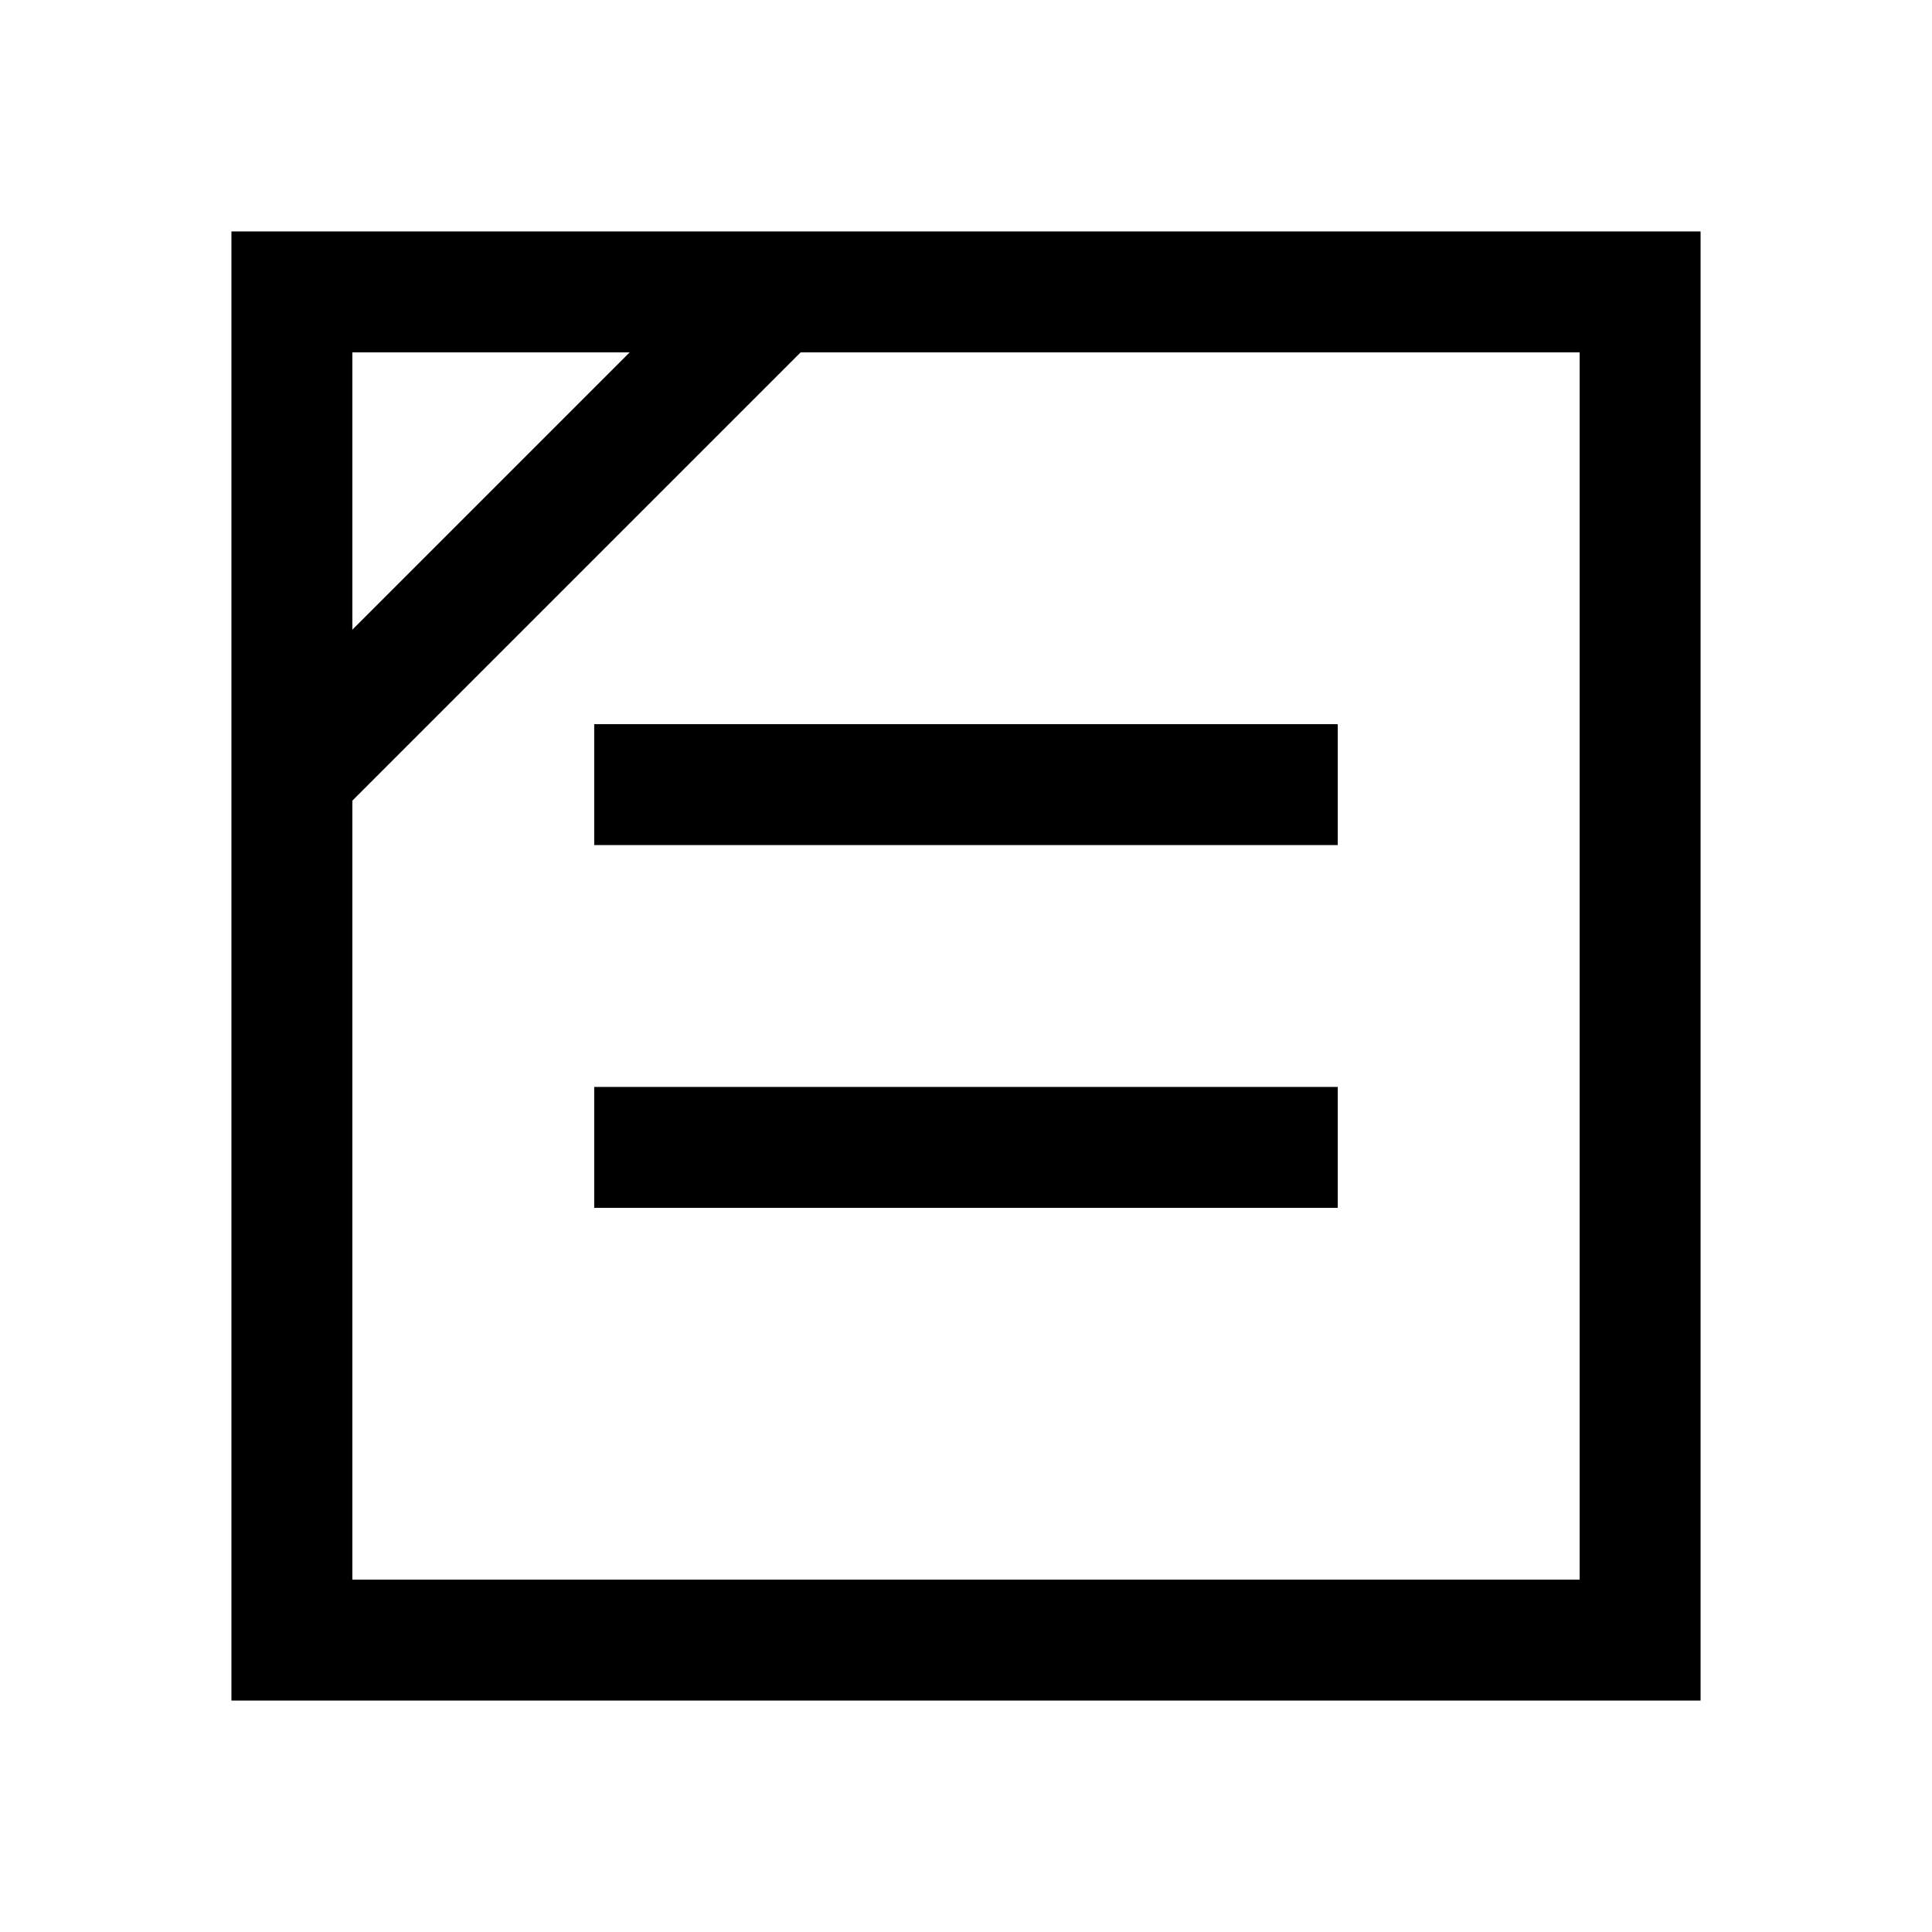 <?xml version="1.0" encoding="UTF-8"?>
<!-- Uploaded to: ICON Repo, www.iconrepo.com, Generator: ICON Repo Mixer Tools -->
<svg fill="#000000" width="800px" height="800px" version="1.1" viewBox="144 144 512 512" xmlns="http://www.w3.org/2000/svg">
 <g>
  <path d="m205.33 205.33v389.34h389.34v-389.34zm32.047 32.047h73.496l-73.496 73.496zm325.25 325.25h-325.25v-206.45l118.8-118.8h206.45z"/>
  <path d="m301.47 335.91h197.05v32.043h-197.05z"/>
  <path d="m301.47 432.05h197.05v32.043h-197.05z"/>
 </g>
</svg>